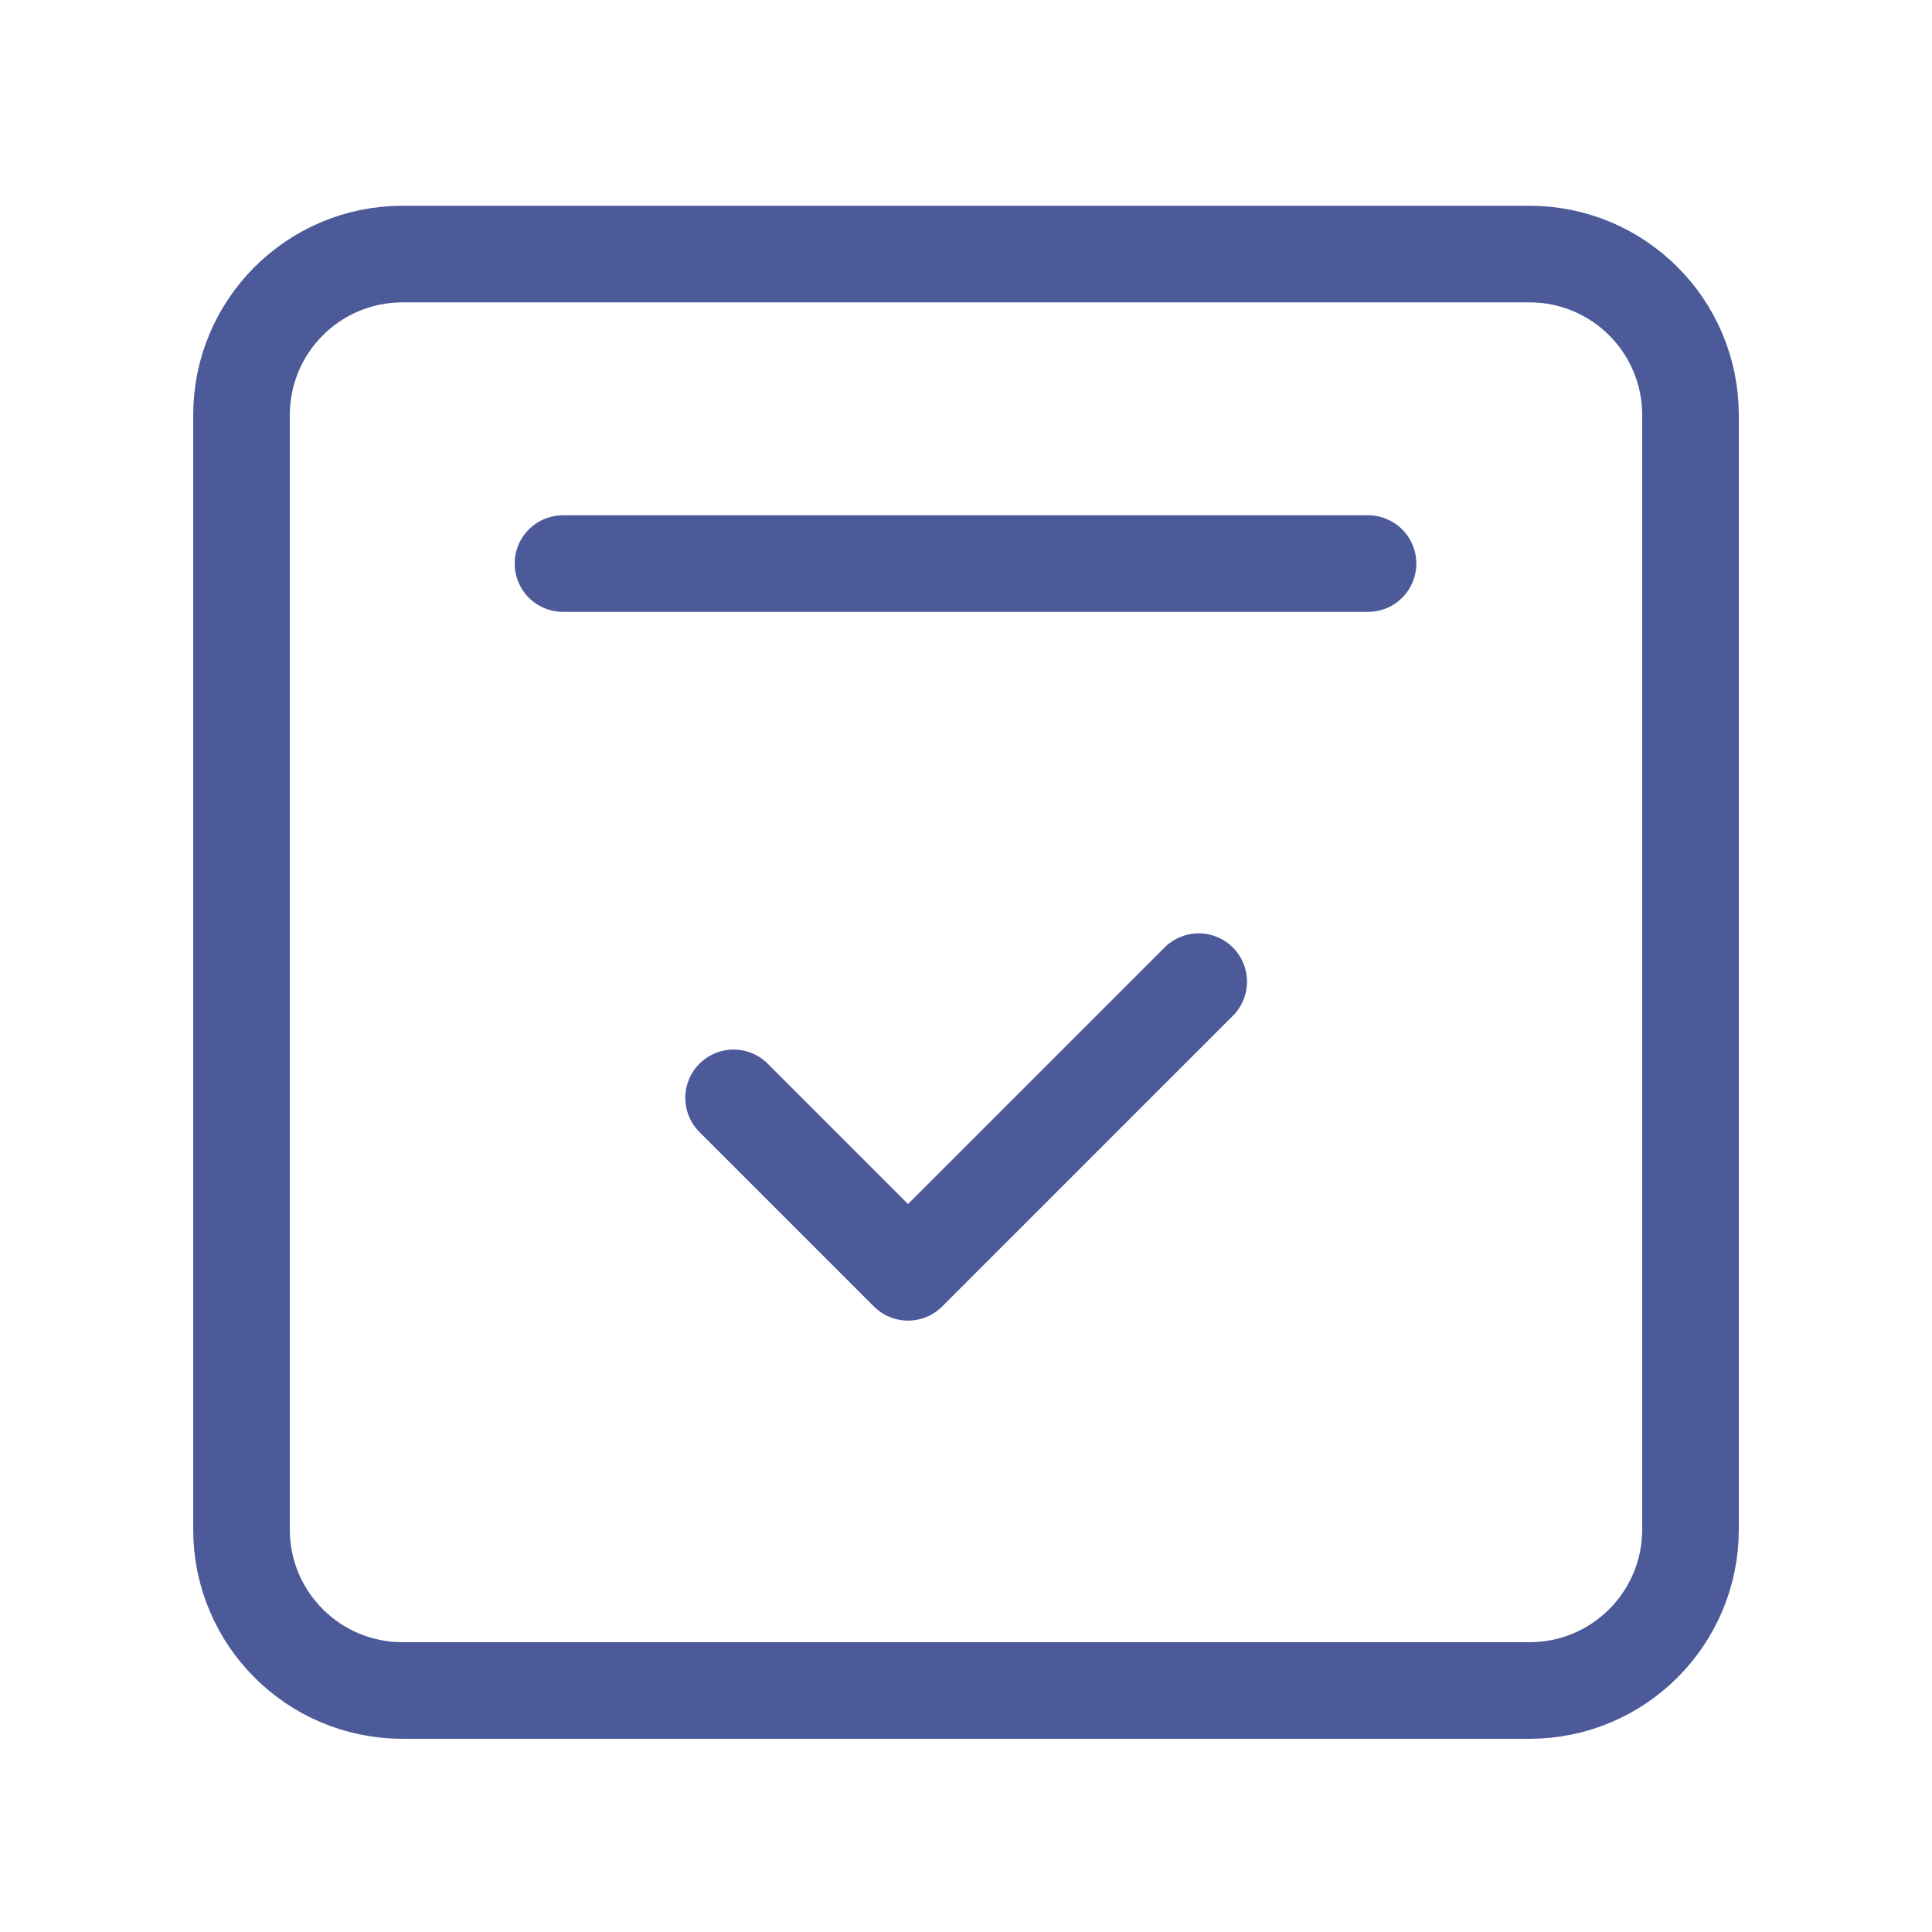 <?xml version="1.0" encoding="UTF-8"?> <svg xmlns="http://www.w3.org/2000/svg" width="20" height="20" viewBox="0 0 20 20" fill="none"><path d="M5.828 5.834H14.162" stroke="#4D5A9A" stroke-linecap="round" stroke-linejoin="round"></path><path fill-rule="evenodd" clip-rule="evenodd" d="M15.833 2.63H4.167C3.246 2.63 2.5 3.376 2.5 4.297V15.833C2.5 16.754 3.246 17.5 4.167 17.5H15.833C16.754 17.5 17.5 16.754 17.5 15.833V4.297C17.5 3.376 16.754 2.63 15.833 2.63Z" stroke="#4D5A9A" stroke-linecap="round" stroke-linejoin="round"></path><path d="M12.409 10.162L9.4 13.171L7.594 11.365" stroke="#4D5A9A" stroke-linecap="round" stroke-linejoin="round"></path></svg> 